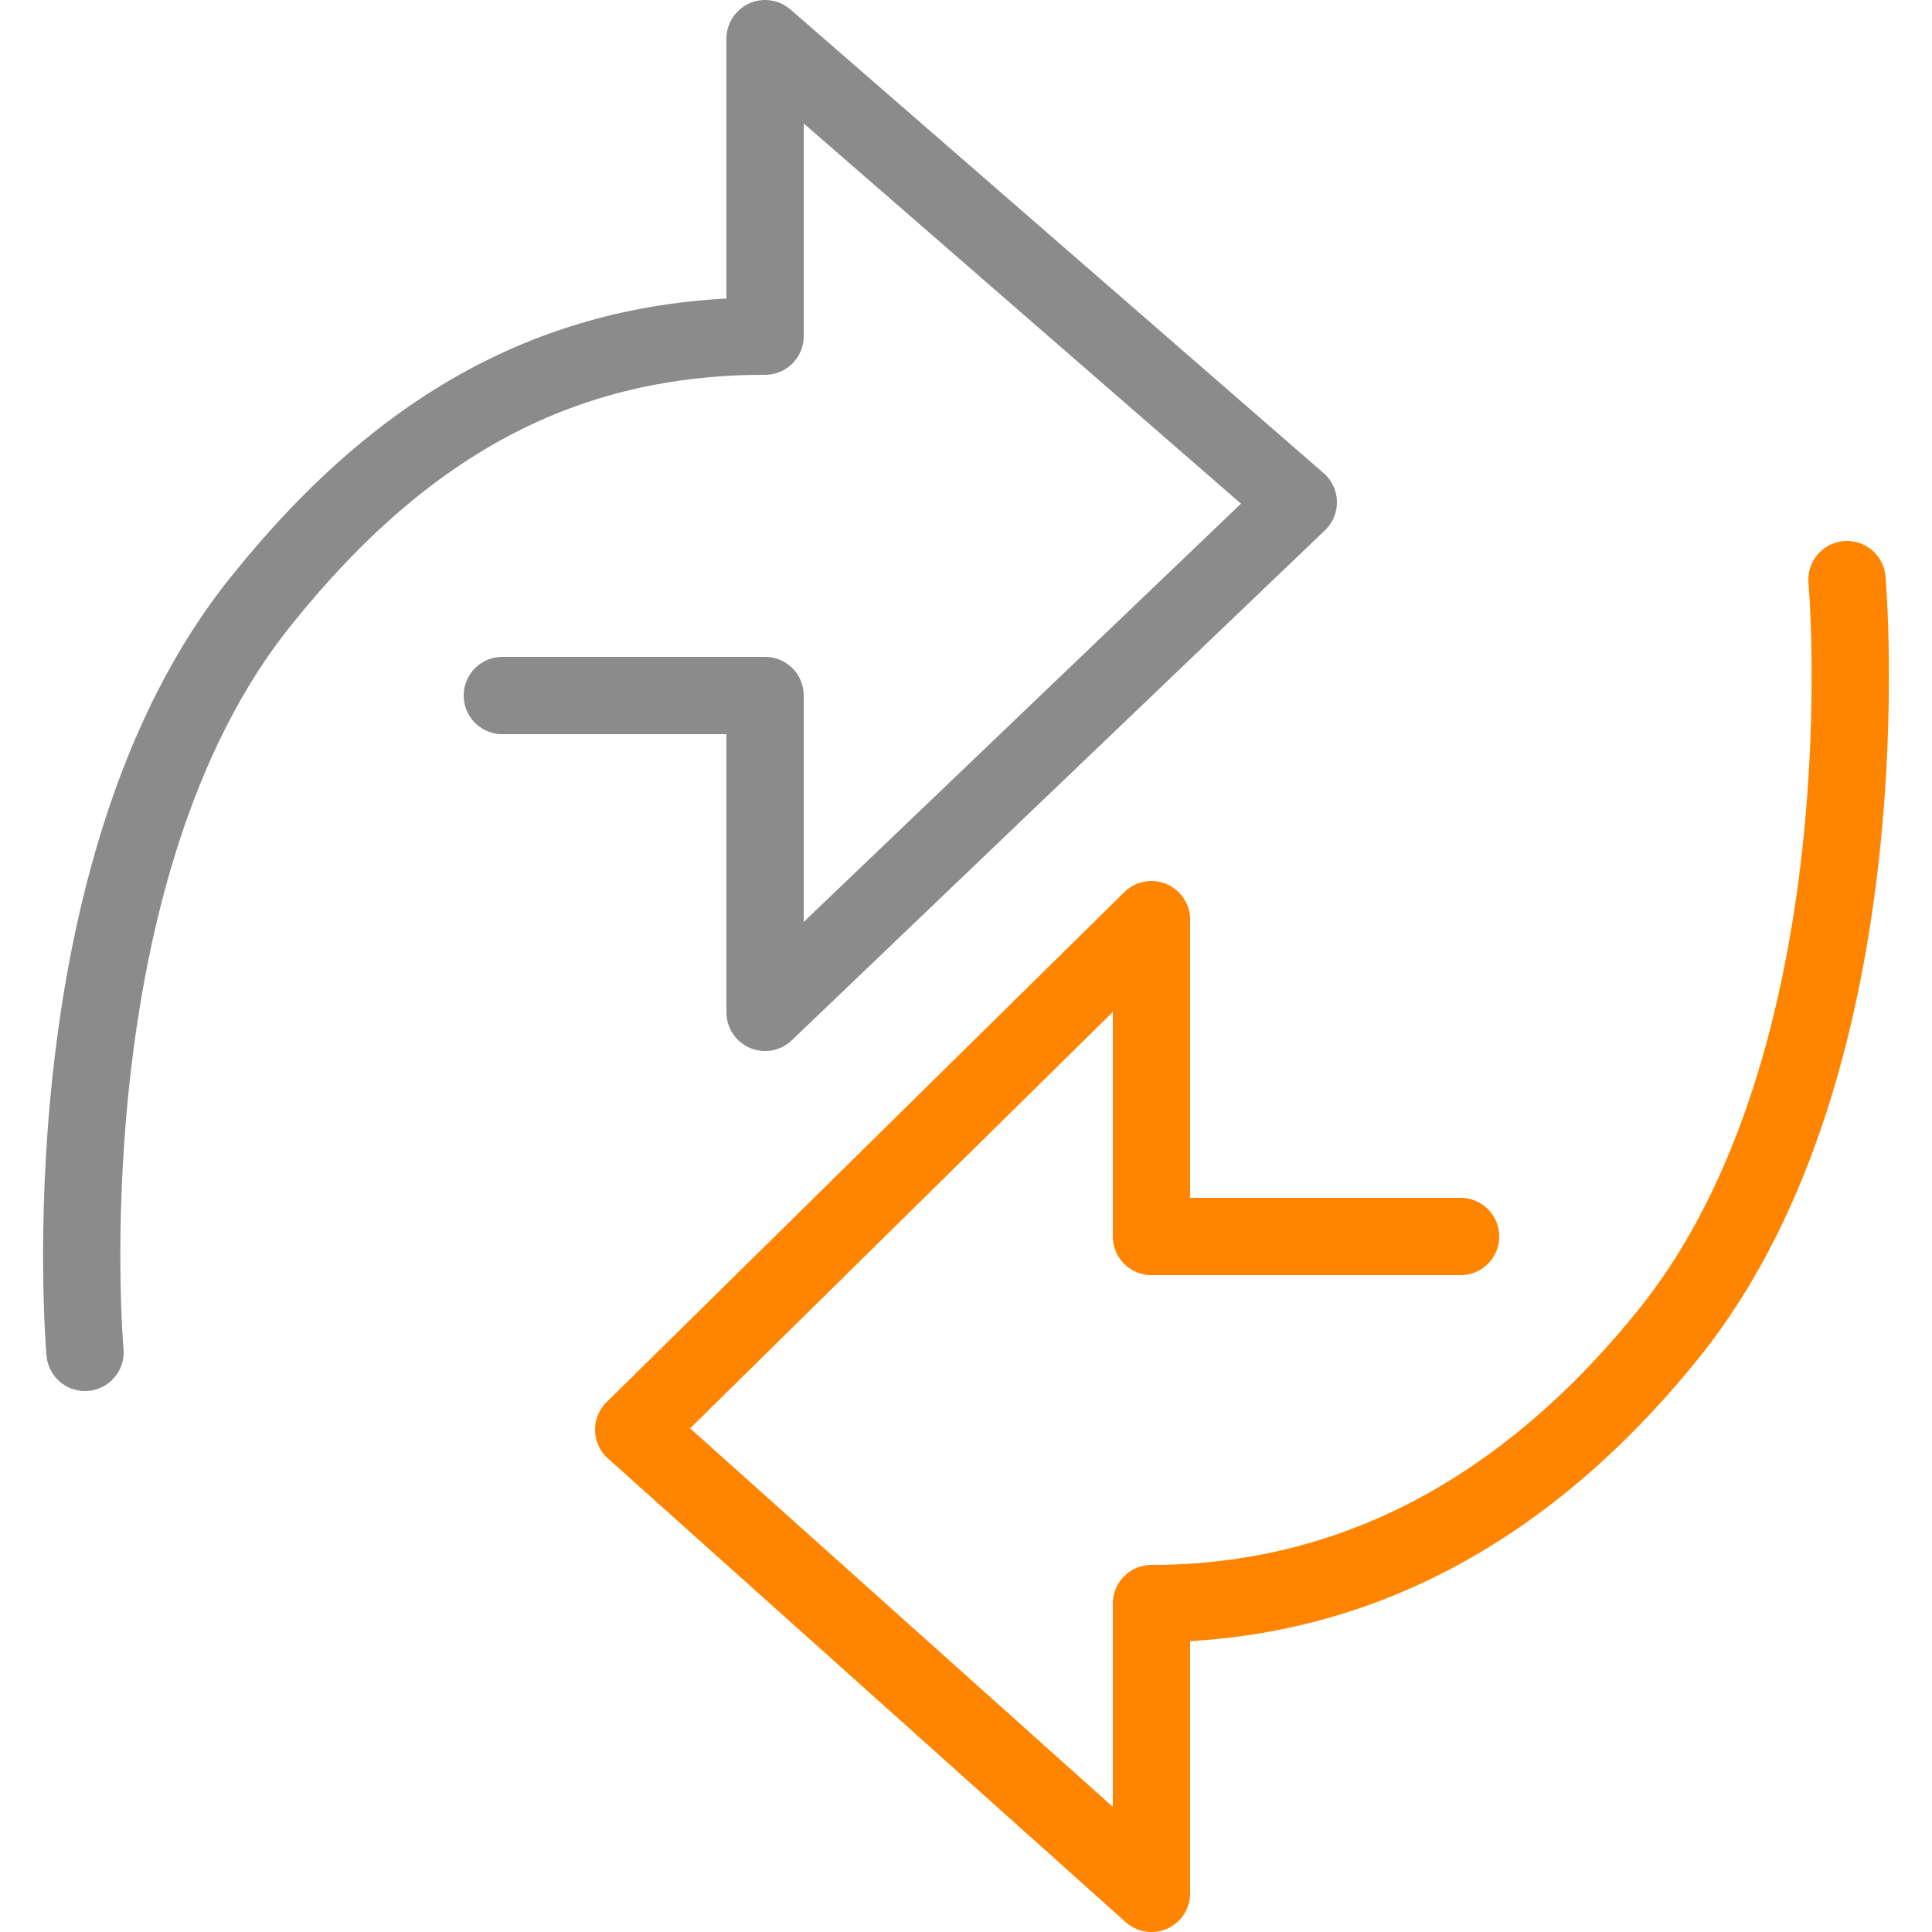 <?xml version="1.0" encoding="utf-8"?>
<!-- Generator: Adobe Illustrator 23.0.3, SVG Export Plug-In . SVG Version: 6.00 Build 0)  -->
<svg version="1.1" id="Warstwa_1" xmlns="http://www.w3.org/2000/svg" xmlns:xlink="http://www.w3.org/1999/xlink" x="0px" y="0px"
	 viewBox="0 0 50 50" style="enable-background:new 0 0 50 50;" xml:space="preserve">
<style type="text/css">
	.st0{fill:none;stroke:#8B8B8B;stroke-width:2;stroke-linecap:round;stroke-linejoin:round;}
	.st1{fill:none;stroke:#FF8400;stroke-width:2;stroke-linecap:round;stroke-linejoin:round;}
</style>
<title>transfer</title>
<g>
	<g id="w">
		<path class="st0" d="M13,18c0,0,2.7,0,6.8,0v8.2L33.6,13l0,0L19.8,1v7.7c-5.2,0-9.3,2.2-13,6.8C1.1,22.5,2.2,35,2.2,35"/>
		<path class="st1" d="M37.8,32h-8v-8.2L16.4,37l0,0L29.8,49v-7.5c5.2,0,9.7-2.4,13.4-7c5.7-7.1,4.6-19.5,4.6-19.5"/>
	</g>
</g>
</svg>
